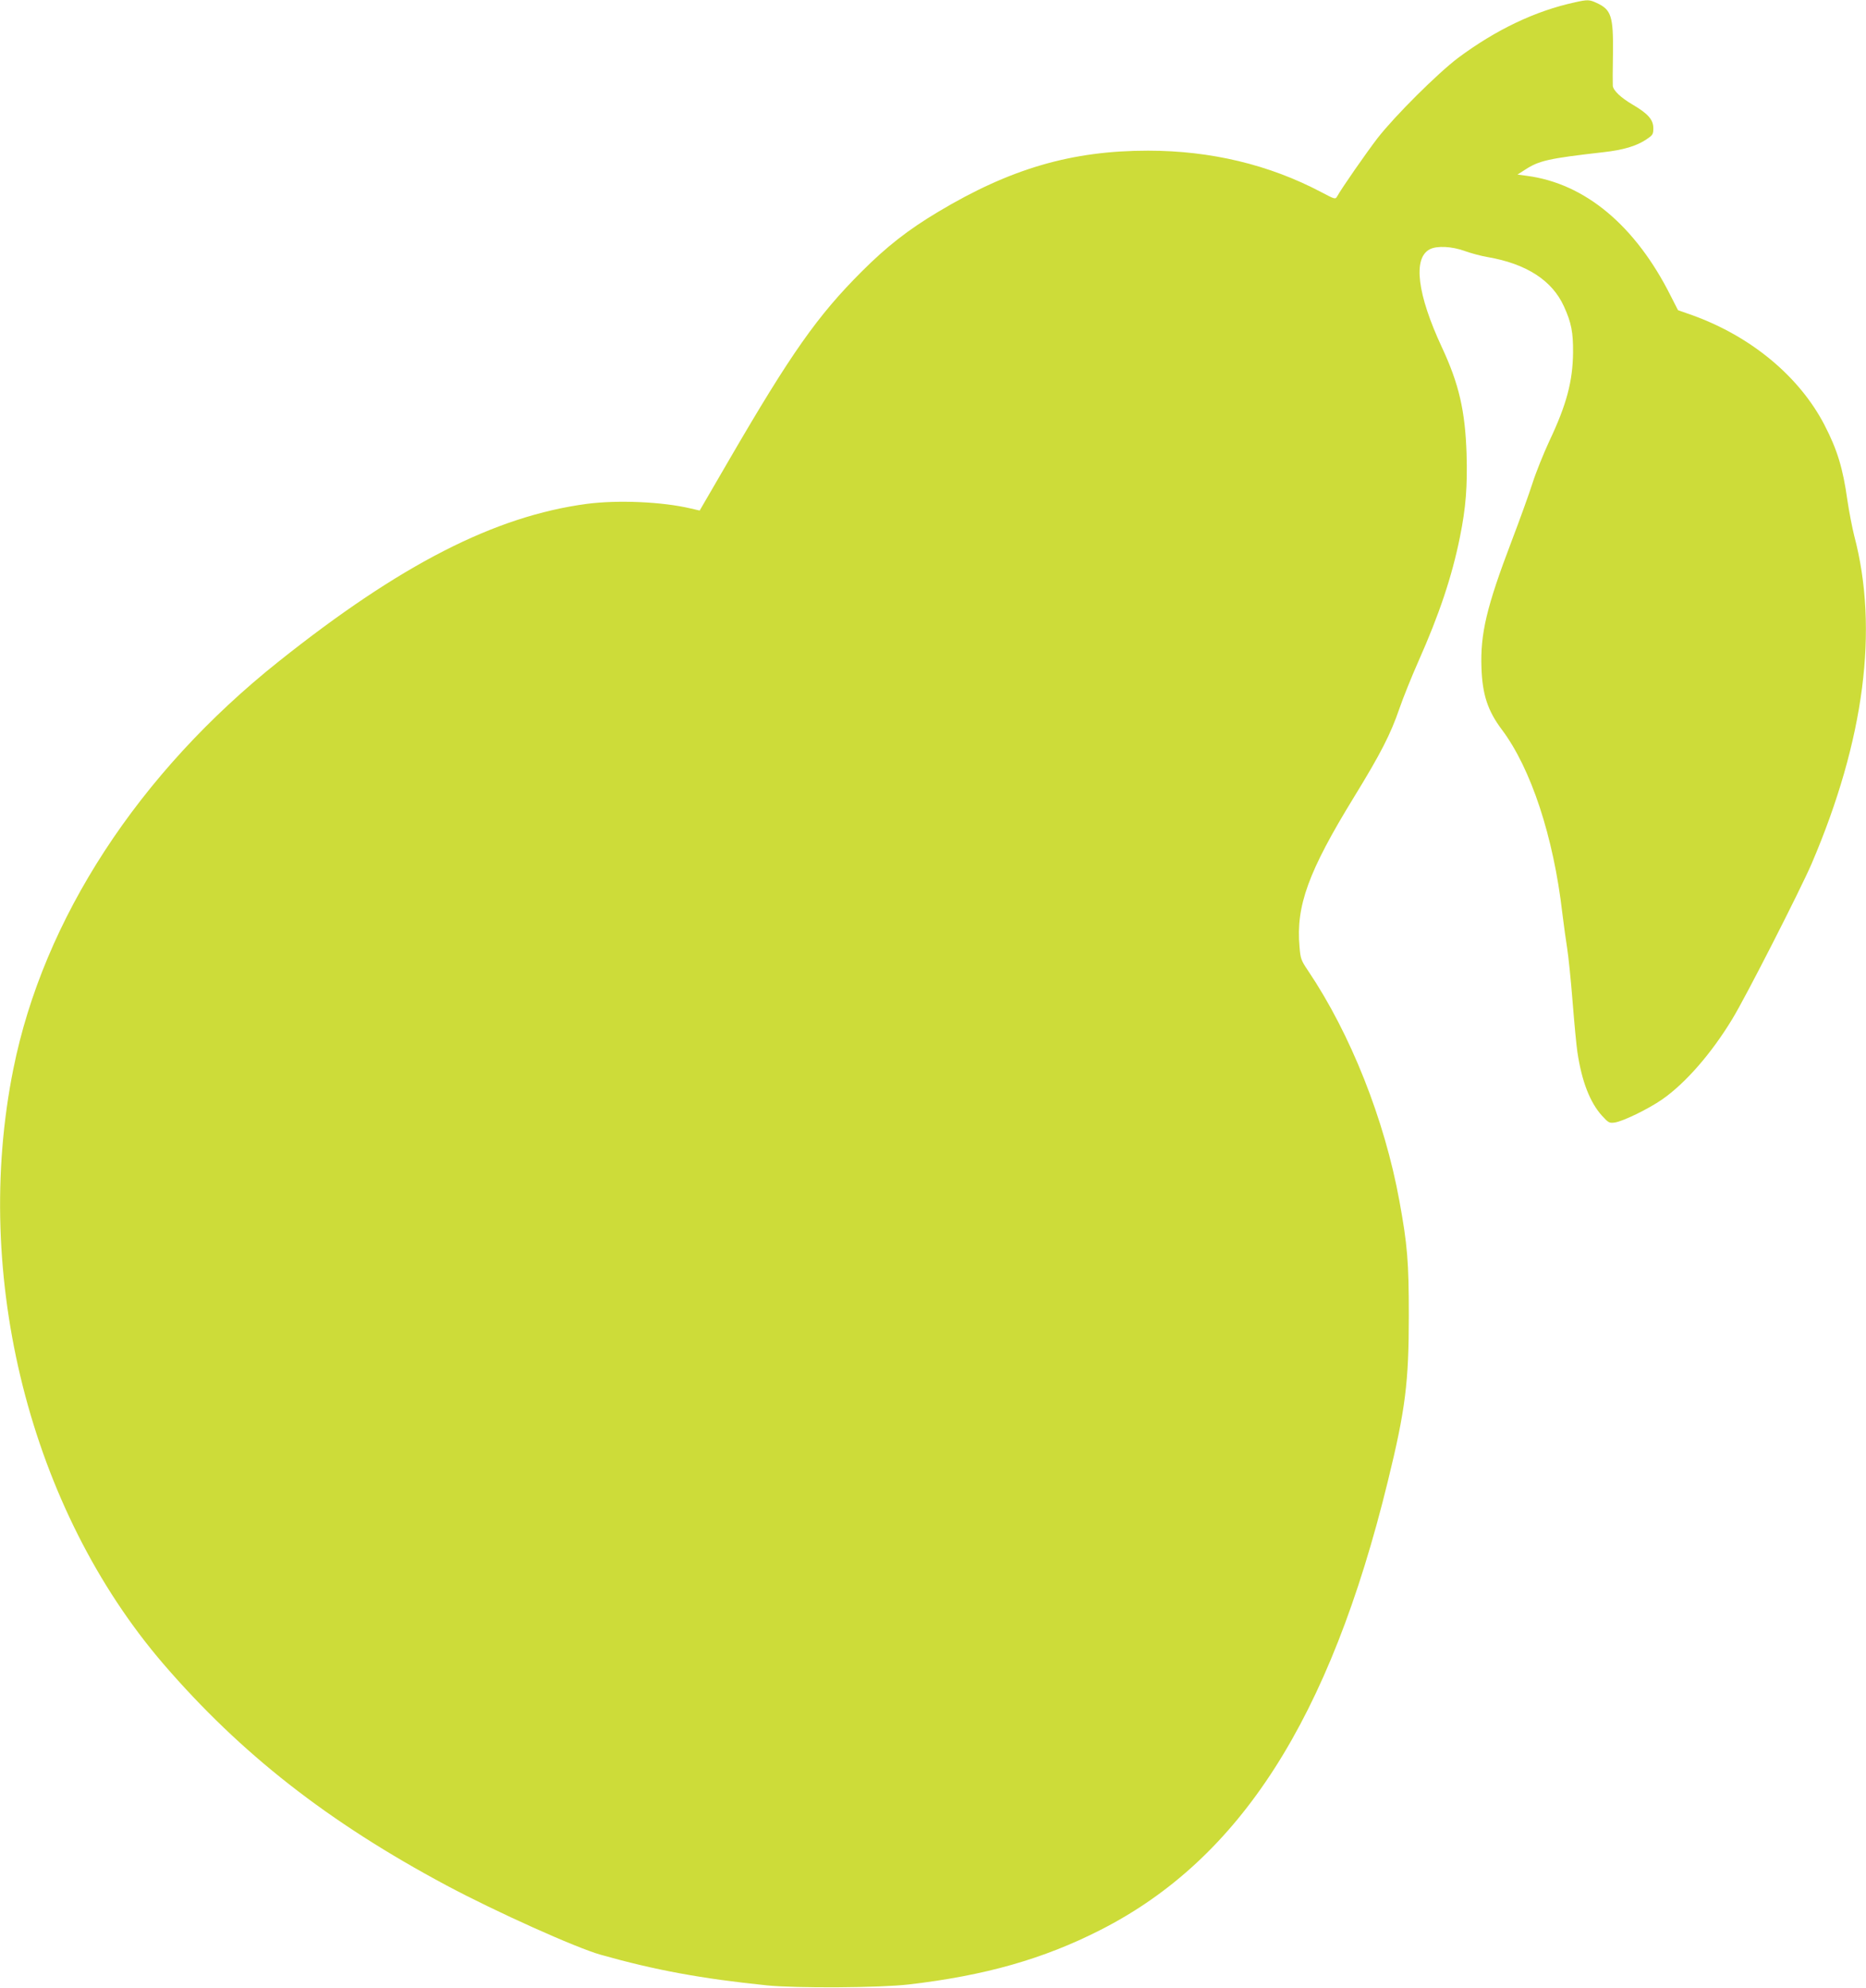 <?xml version="1.0" standalone="no"?>
<!DOCTYPE svg PUBLIC "-//W3C//DTD SVG 20010904//EN"
 "http://www.w3.org/TR/2001/REC-SVG-20010904/DTD/svg10.dtd">
<svg version="1.0" xmlns="http://www.w3.org/2000/svg"
 width="1202pt" height="1280pt" viewBox="0 0 1202 1280"
 preserveAspectRatio="xMidYMid meet">
<g transform="translate(0,1280) scale(0.1,-0.1)"
fill="#cddc39" stroke="none">
<path d="M10145 12785 c-254 -55 -507 -175 -753 -358 -131 -99 -406 -372 -519
-517 -72 -94 -231 -322 -260 -375 -11 -19 -15 -18 -100 27 -337 178 -714 268
-1118 268 -491 0 -886 -115 -1352 -394 -194 -116 -330 -222 -494 -386 -282
-282 -452 -522 -853 -1212 l-189 -325 -56 13 c-185 44 -471 56 -671 30 -592
-79 -1199 -389 -1984 -1014 -904 -719 -1516 -1658 -1710 -2624 -269 -1336 109
-2833 966 -3830 499 -579 1061 -1019 1827 -1428 315 -168 833 -401 991 -445
351 -99 650 -154 1070 -197 190 -19 727 -16 915 6 490 57 867 164 1234 351
899 457 1477 1359 1851 2889 113 460 135 636 135 1066 0 347 -9 456 -61 740
-95 521 -314 1073 -587 1479 -46 68 -50 79 -56 155 -24 263 57 485 349 961
175 285 238 409 294 572 24 70 80 209 124 308 133 299 215 544 266 796 39 192
49 328 43 538 -9 276 -49 449 -158 683 -160 343 -189 576 -79 633 46 24 143
19 225 -11 39 -14 105 -32 147 -39 250 -43 416 -150 492 -317 48 -105 60 -167
59 -298 -2 -185 -42 -336 -153 -570 -37 -80 -86 -201 -108 -270 -22 -69 -83
-238 -136 -377 -160 -420 -201 -593 -193 -813 6 -171 40 -276 131 -397 188
-250 333 -689 390 -1183 9 -74 23 -175 31 -225 8 -49 24 -204 35 -344 11 -140
25 -287 31 -325 28 -187 80 -322 158 -409 41 -45 48 -49 82 -44 52 7 215 86
305 148 150 104 318 296 453 519 87 142 439 833 511 1000 340 795 433 1511
274 2111 -13 52 -33 155 -44 229 -29 207 -65 324 -147 483 -162 313 -474 572
-853 708 l-91 32 -46 90 c-228 455 -553 726 -928 775 l-60 8 50 32 c89 58 151
72 503 112 126 14 212 39 275 81 44 29 47 34 47 74 0 55 -35 94 -136 153 -73
43 -123 90 -125 120 -1 9 -1 103 1 207 3 241 -11 283 -105 326 -47 22 -59 22
-140 4z"/>
</g>
</svg>
